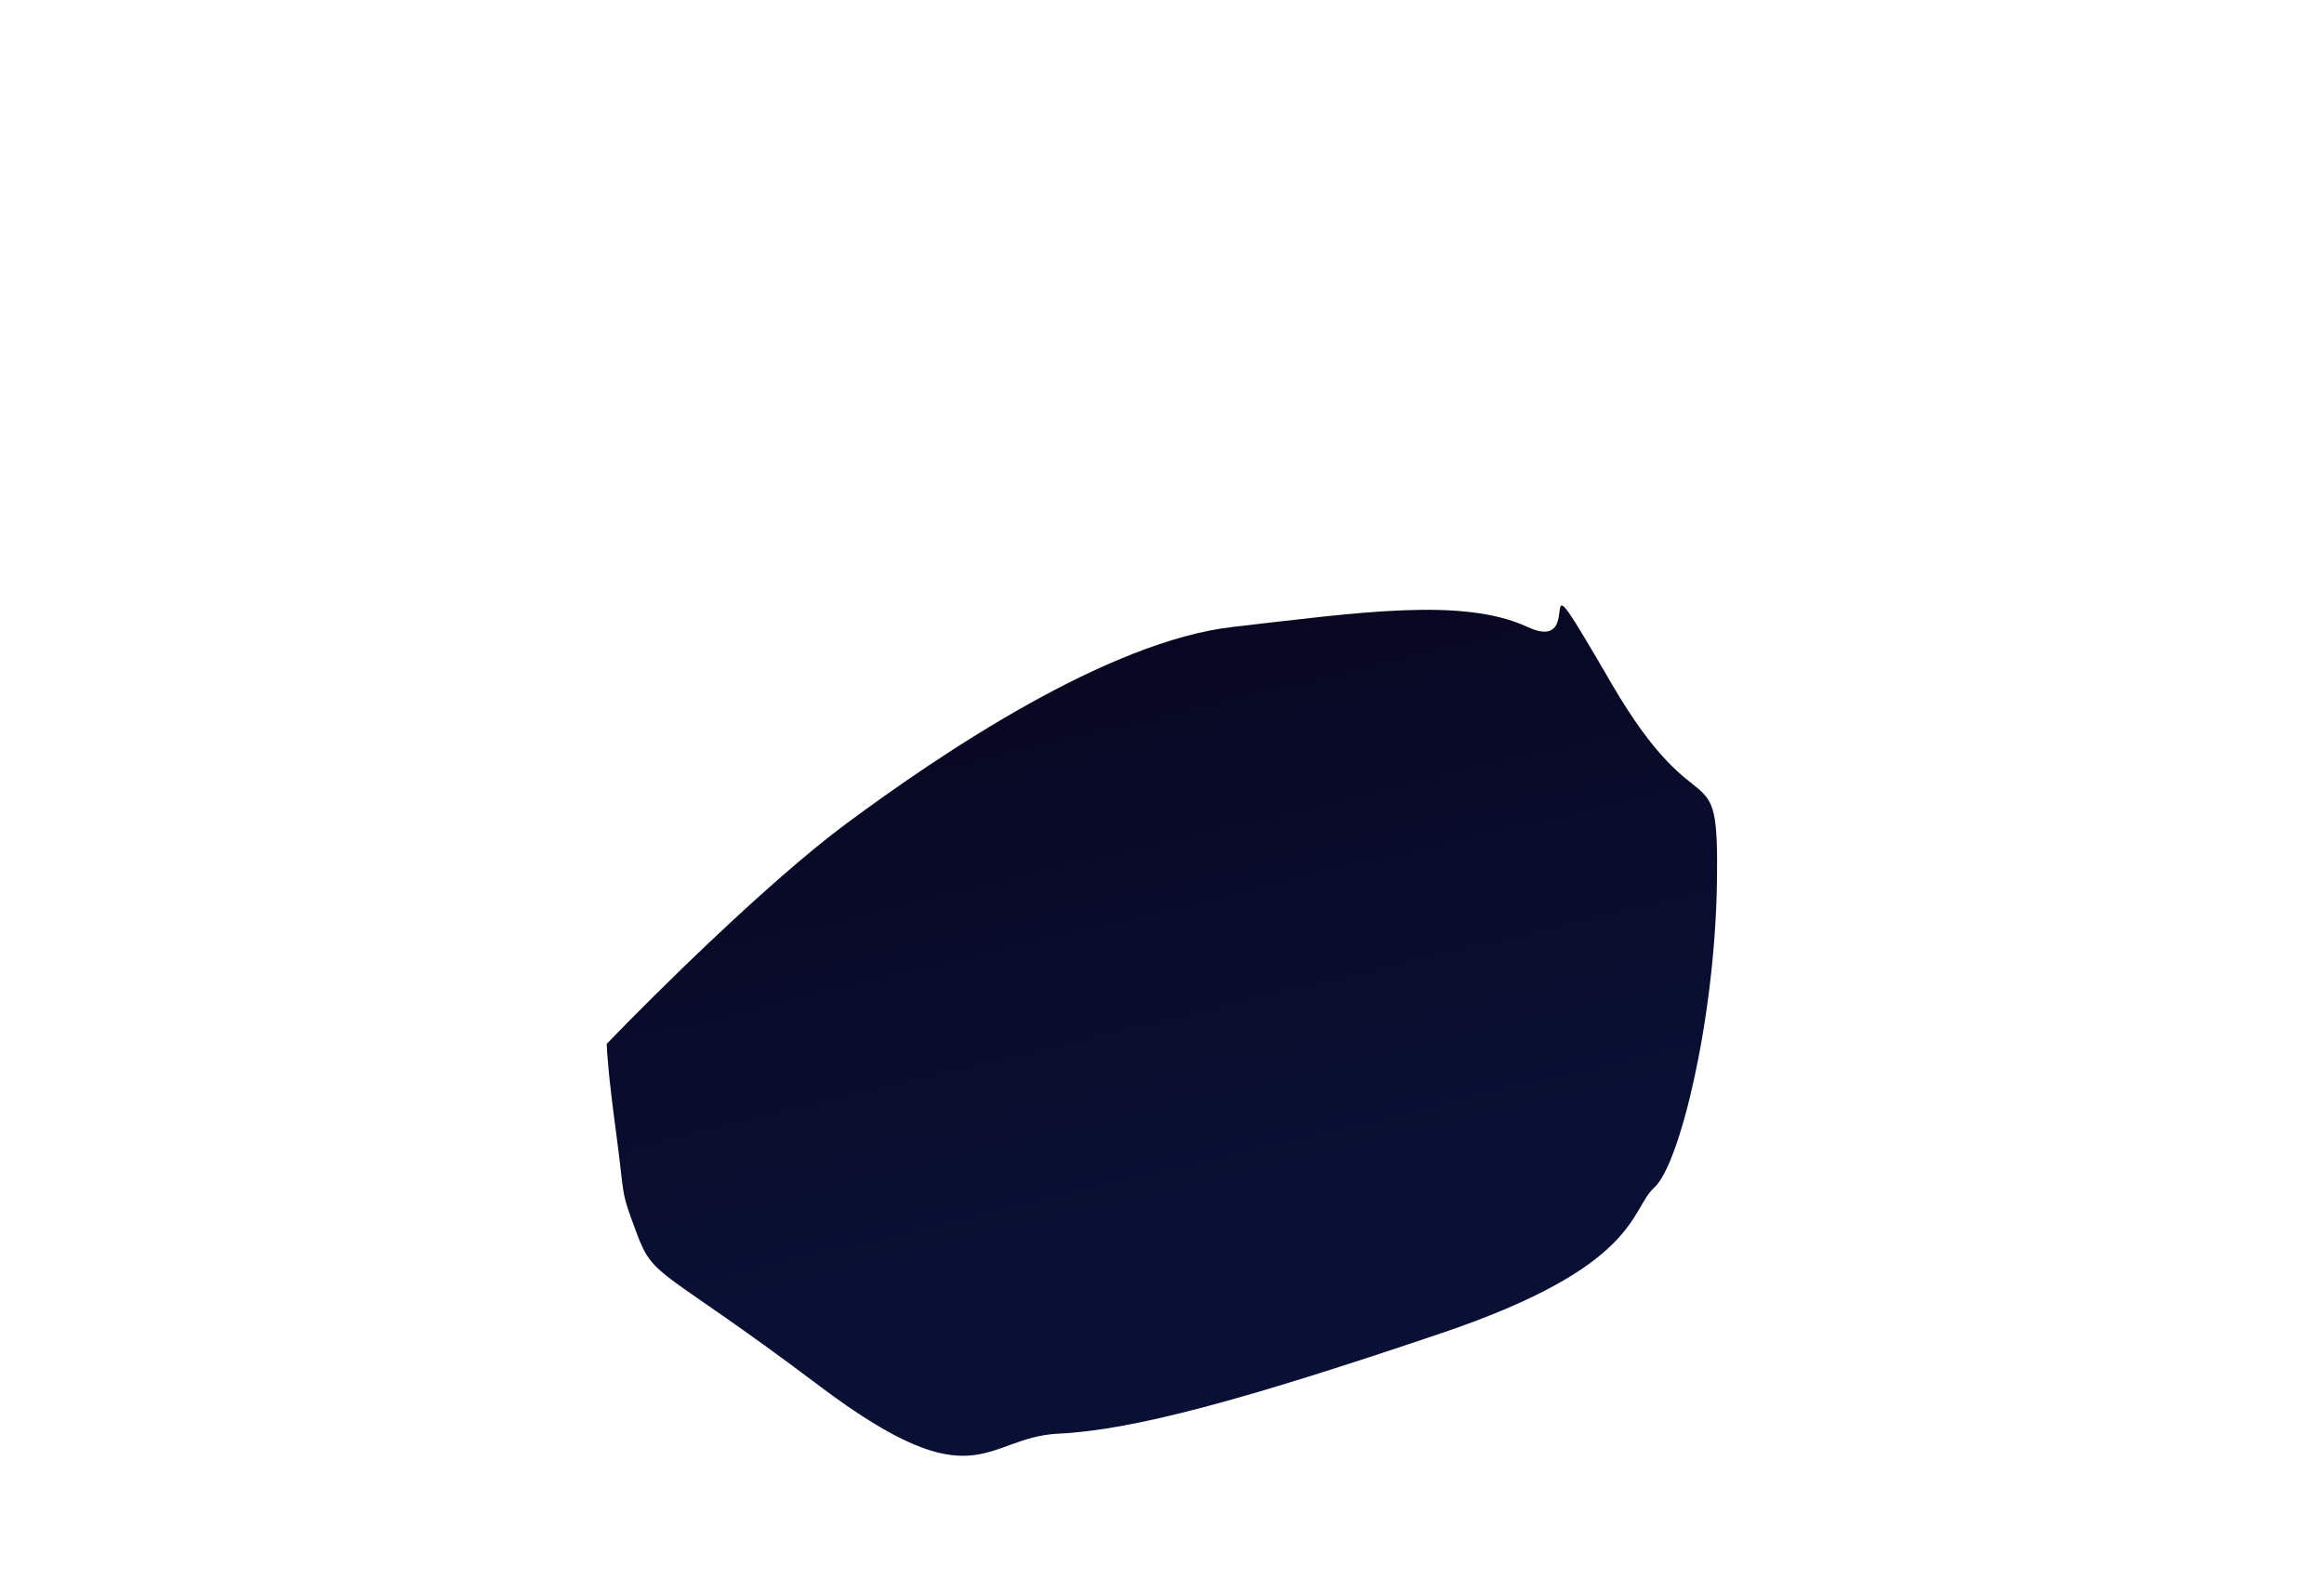 <svg width="807" height="553" viewBox="0 0 807 553" fill="none" xmlns="http://www.w3.org/2000/svg">
<g filter="url(#filter0_f_292_15491)">
<path d="M293.721 286.187C266.989 306.025 227.224 345.371 210.682 362.564C210.682 364.796 211.331 374.07 213.924 393.313C217.166 417.367 215.171 412.408 221.156 428.526C227.141 444.645 229.884 440.181 284.495 481.345C339.106 522.51 341.6 499.2 367.534 497.96C393.468 496.72 431.87 486.305 500.695 462.995C569.52 439.685 565.78 420.343 574.508 412.408C583.235 404.472 595.454 354.381 596.202 306.521C596.95 258.661 590.716 290.899 559.546 237.335C528.375 183.772 552.813 228.16 530.37 217.745C507.927 207.33 471.519 212.786 428.13 217.745C384.74 222.705 327.136 261.389 293.721 286.187Z" fill="url(#paint0_linear_292_15491)"/>
</g>
<defs>
<filter id="filter0_f_292_15491" x="0.682" y="0.297" width="805.578" height="715.351" filterUnits="userSpaceOnUse" color-interpolation-filters="sRGB">
<feFlood flood-opacity="0" result="BackgroundImageFix"/>
<feBlend mode="normal" in="SourceGraphic" in2="BackgroundImageFix" result="shape"/>
<feGaussianBlur stdDeviation="105" result="effect1_foregroundBlur_292_15491"/>
</filter>
<linearGradient id="paint0_linear_292_15491" x1="266.54" y1="155.99" x2="333.409" y2="435.631" gradientUnits="userSpaceOnUse">
<stop stop-color="#08031A"/>
<stop offset="1" stop-color="#091033"/>
</linearGradient>
</defs>
</svg>
